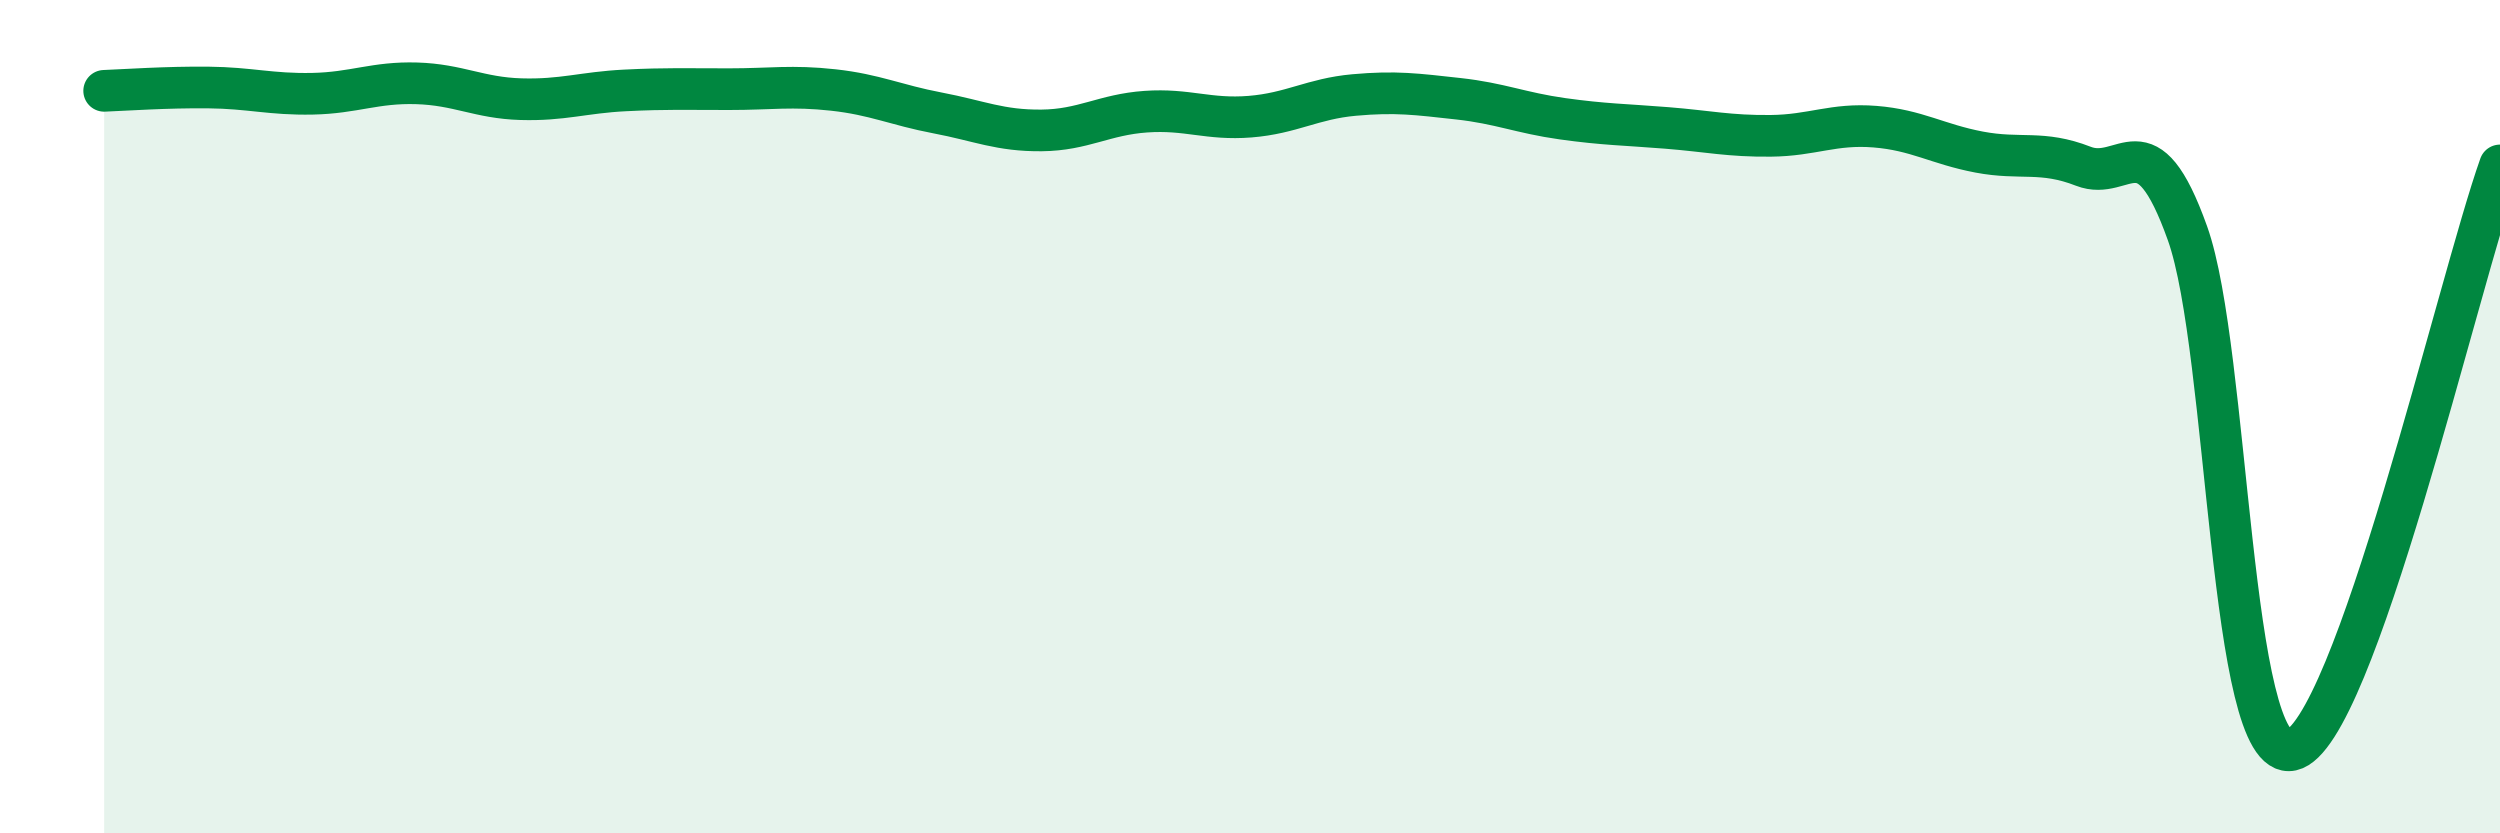 
    <svg width="60" height="20" viewBox="0 0 60 20" xmlns="http://www.w3.org/2000/svg">
      <path
        d="M 2.5,2.18 C 3,2.16 4,2.09 5,2.1 C 6,2.11 6.5,2.27 7.5,2.25 C 8.5,2.23 9,1.97 10,2 C 11,2.03 11.5,2.35 12.5,2.38 C 13.5,2.41 14,2.22 15,2.17 C 16,2.12 16.5,2.14 17.5,2.14 C 18.5,2.14 19,2.05 20,2.16 C 21,2.27 21.5,2.52 22.5,2.71 C 23.5,2.9 24,3.14 25,3.13 C 26,3.12 26.5,2.75 27.5,2.68 C 28.5,2.61 29,2.88 30,2.8 C 31,2.72 31.5,2.37 32.5,2.28 C 33.5,2.19 34,2.26 35,2.37 C 36,2.48 36.5,2.71 37.5,2.85 C 38.5,2.99 39,2.99 40,3.07 C 41,3.15 41.5,3.27 42.5,3.26 C 43.5,3.25 44,2.96 45,3.04 C 46,3.12 46.5,3.46 47.5,3.65 C 48.5,3.84 49,3.6 50,3.99 C 51,4.38 51.5,2.8 52.5,5.6 C 53.5,8.4 53.5,18.33 55,18 C 56.5,17.67 59,6.78 60,3.97L60 20L2.5 20Z"
        fill="#008740"
        opacity="0.1"
        stroke-linecap="round"
        stroke-linejoin="round"
      />
      <path
        d="M 2.5,2.18 C 3,2.16 4,2.09 5,2.1 C 6,2.11 6.5,2.27 7.5,2.25 C 8.5,2.23 9,1.97 10,2 C 11,2.03 11.5,2.35 12.5,2.38 C 13.5,2.41 14,2.22 15,2.17 C 16,2.12 16.5,2.14 17.5,2.14 C 18.5,2.14 19,2.05 20,2.16 C 21,2.27 21.5,2.52 22.5,2.71 C 23.5,2.9 24,3.14 25,3.13 C 26,3.12 26.5,2.75 27.5,2.68 C 28.5,2.61 29,2.88 30,2.8 C 31,2.72 31.5,2.37 32.5,2.28 C 33.5,2.19 34,2.26 35,2.37 C 36,2.48 36.5,2.71 37.5,2.85 C 38.5,2.99 39,2.99 40,3.07 C 41,3.15 41.5,3.27 42.5,3.26 C 43.5,3.25 44,2.96 45,3.04 C 46,3.12 46.5,3.46 47.5,3.65 C 48.5,3.84 49,3.6 50,3.99 C 51,4.38 51.5,2.8 52.5,5.6 C 53.5,8.4 53.5,18.33 55,18 C 56.5,17.67 59,6.78 60,3.97"
        stroke="#008740"
        stroke-width="1"
        fill="none"
        stroke-linecap="round"
        stroke-linejoin="round"
      />
    </svg>
  